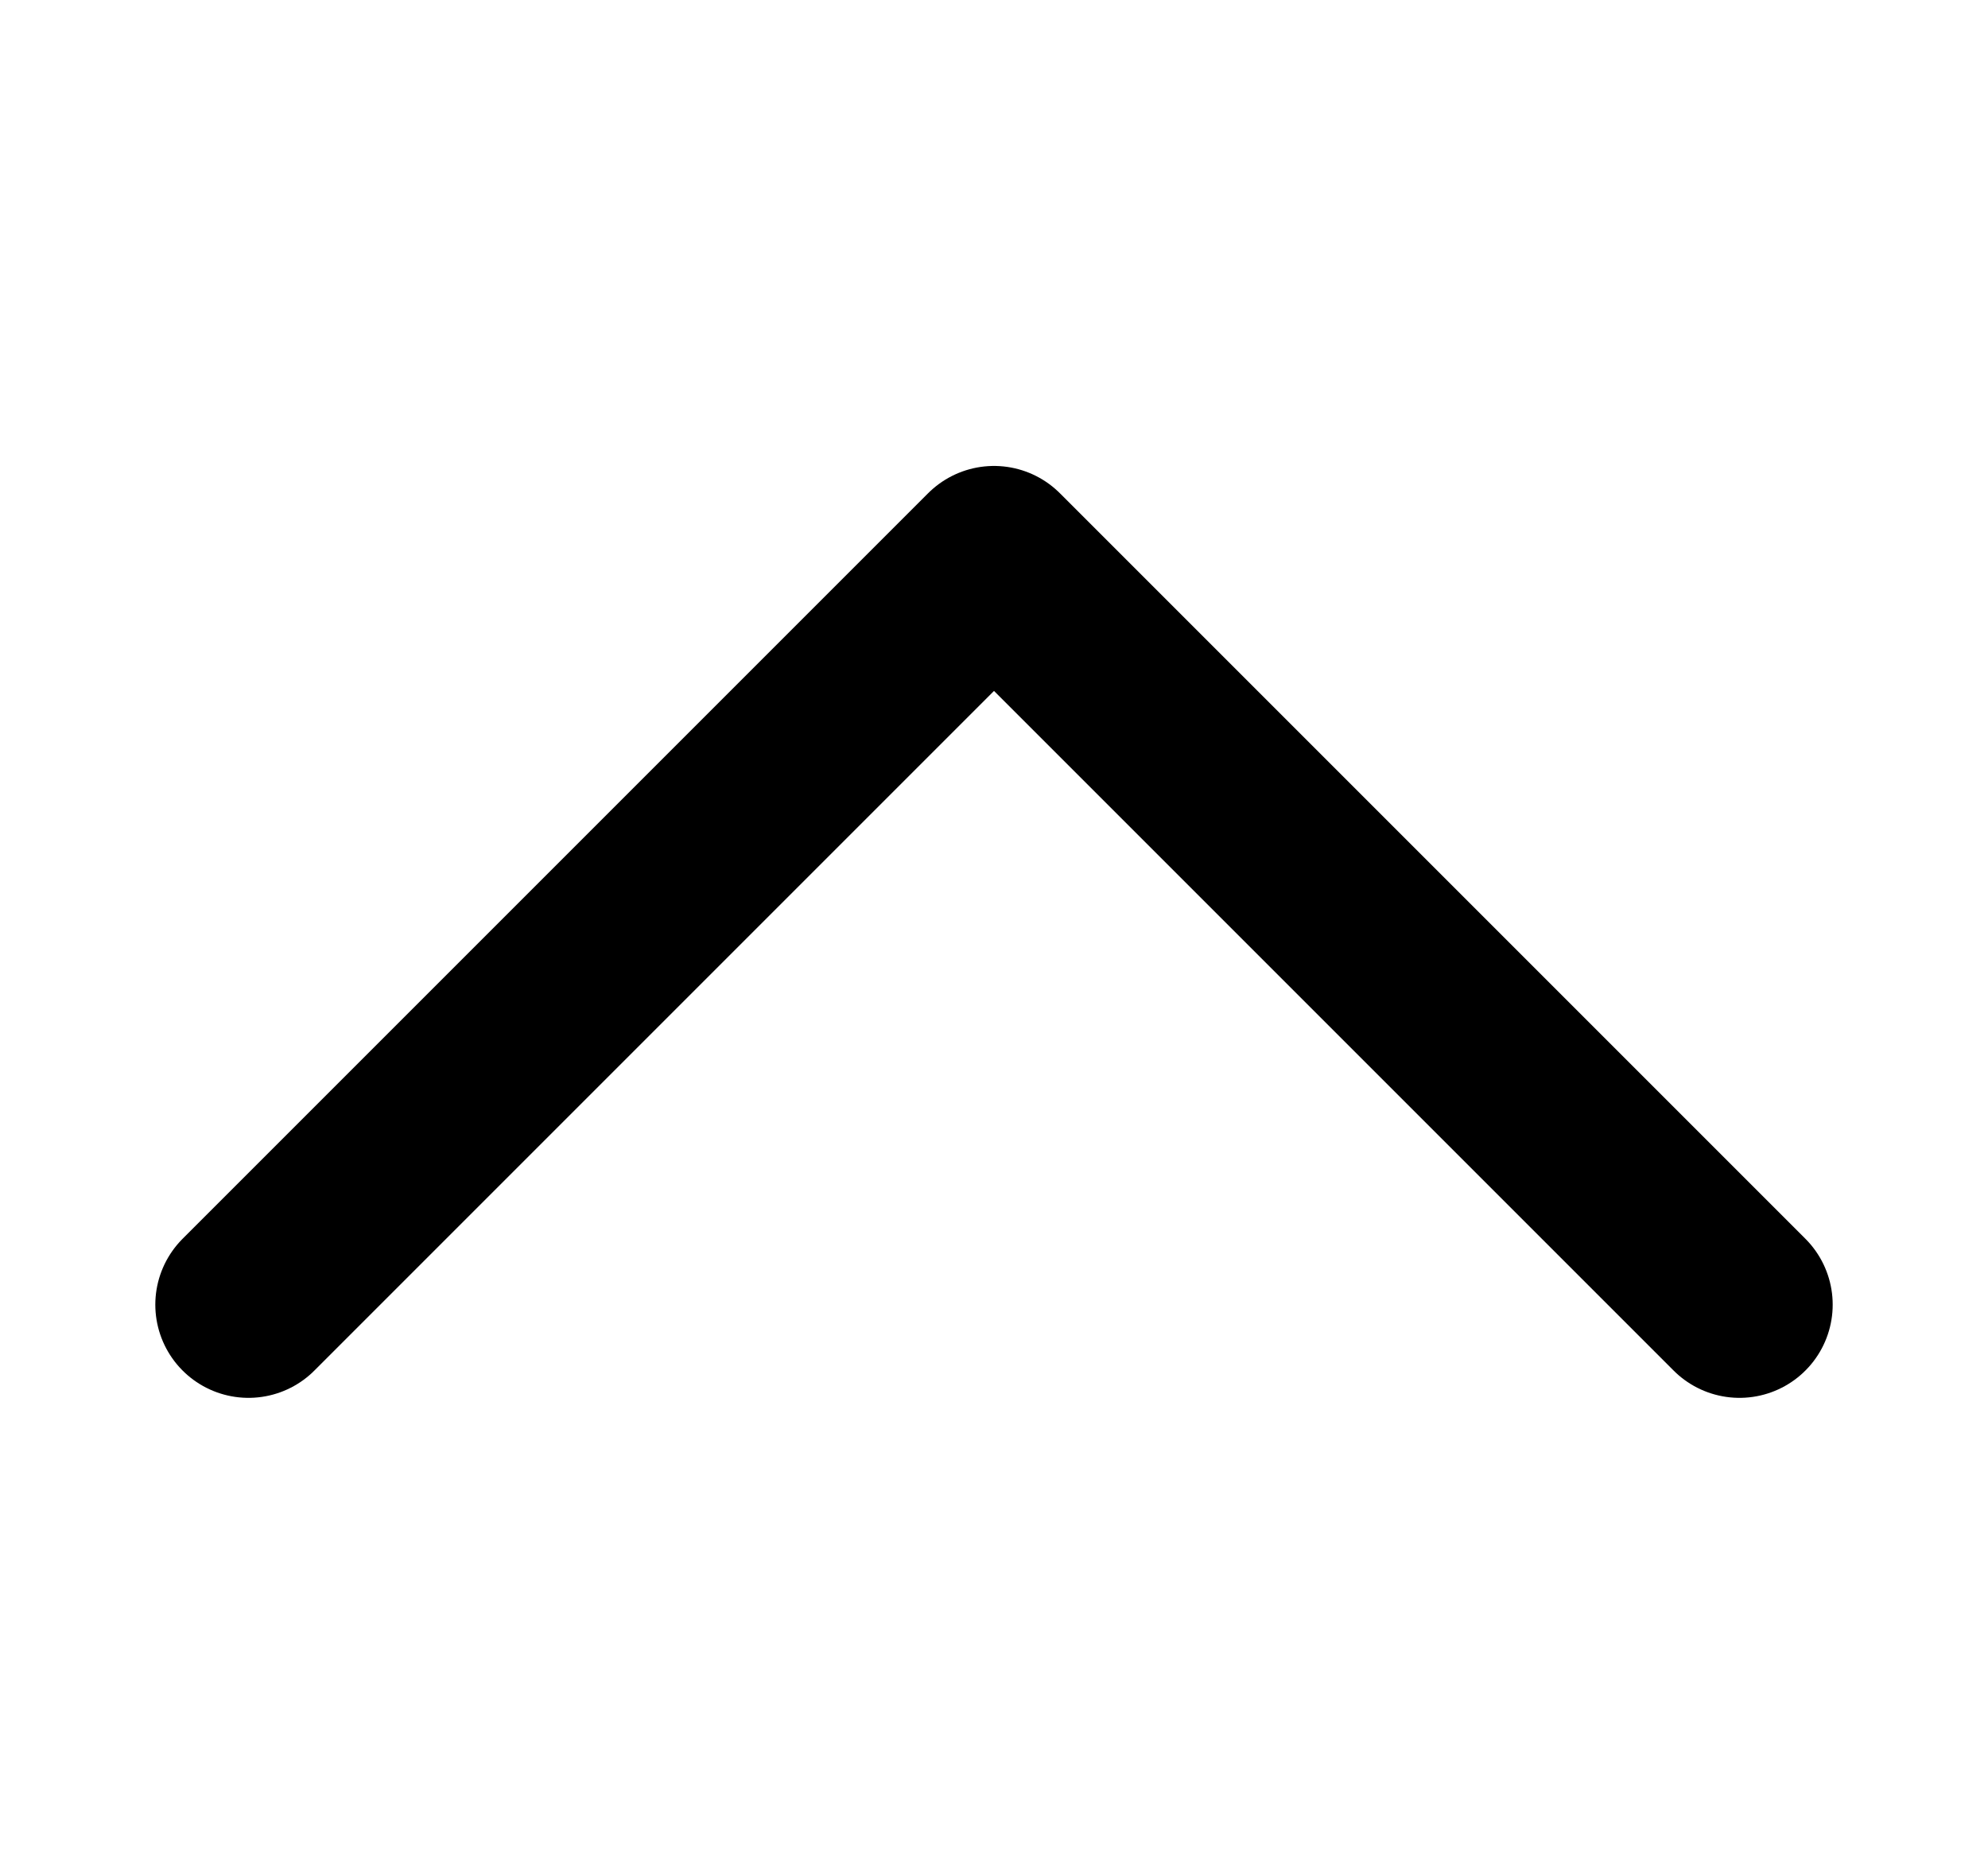 <svg width="32" height="30" viewBox="0 0 32 30" fill="none" xmlns="http://www.w3.org/2000/svg">
<path d="M4 21L16 9L28 21" stroke="#68B111" style="stroke:#68B111;stroke:color(display-p3 0.408 0.694 0.067);stroke-opacity:1;" stroke-width="3" stroke-linecap="round" stroke-linejoin="round"/>
</svg>
